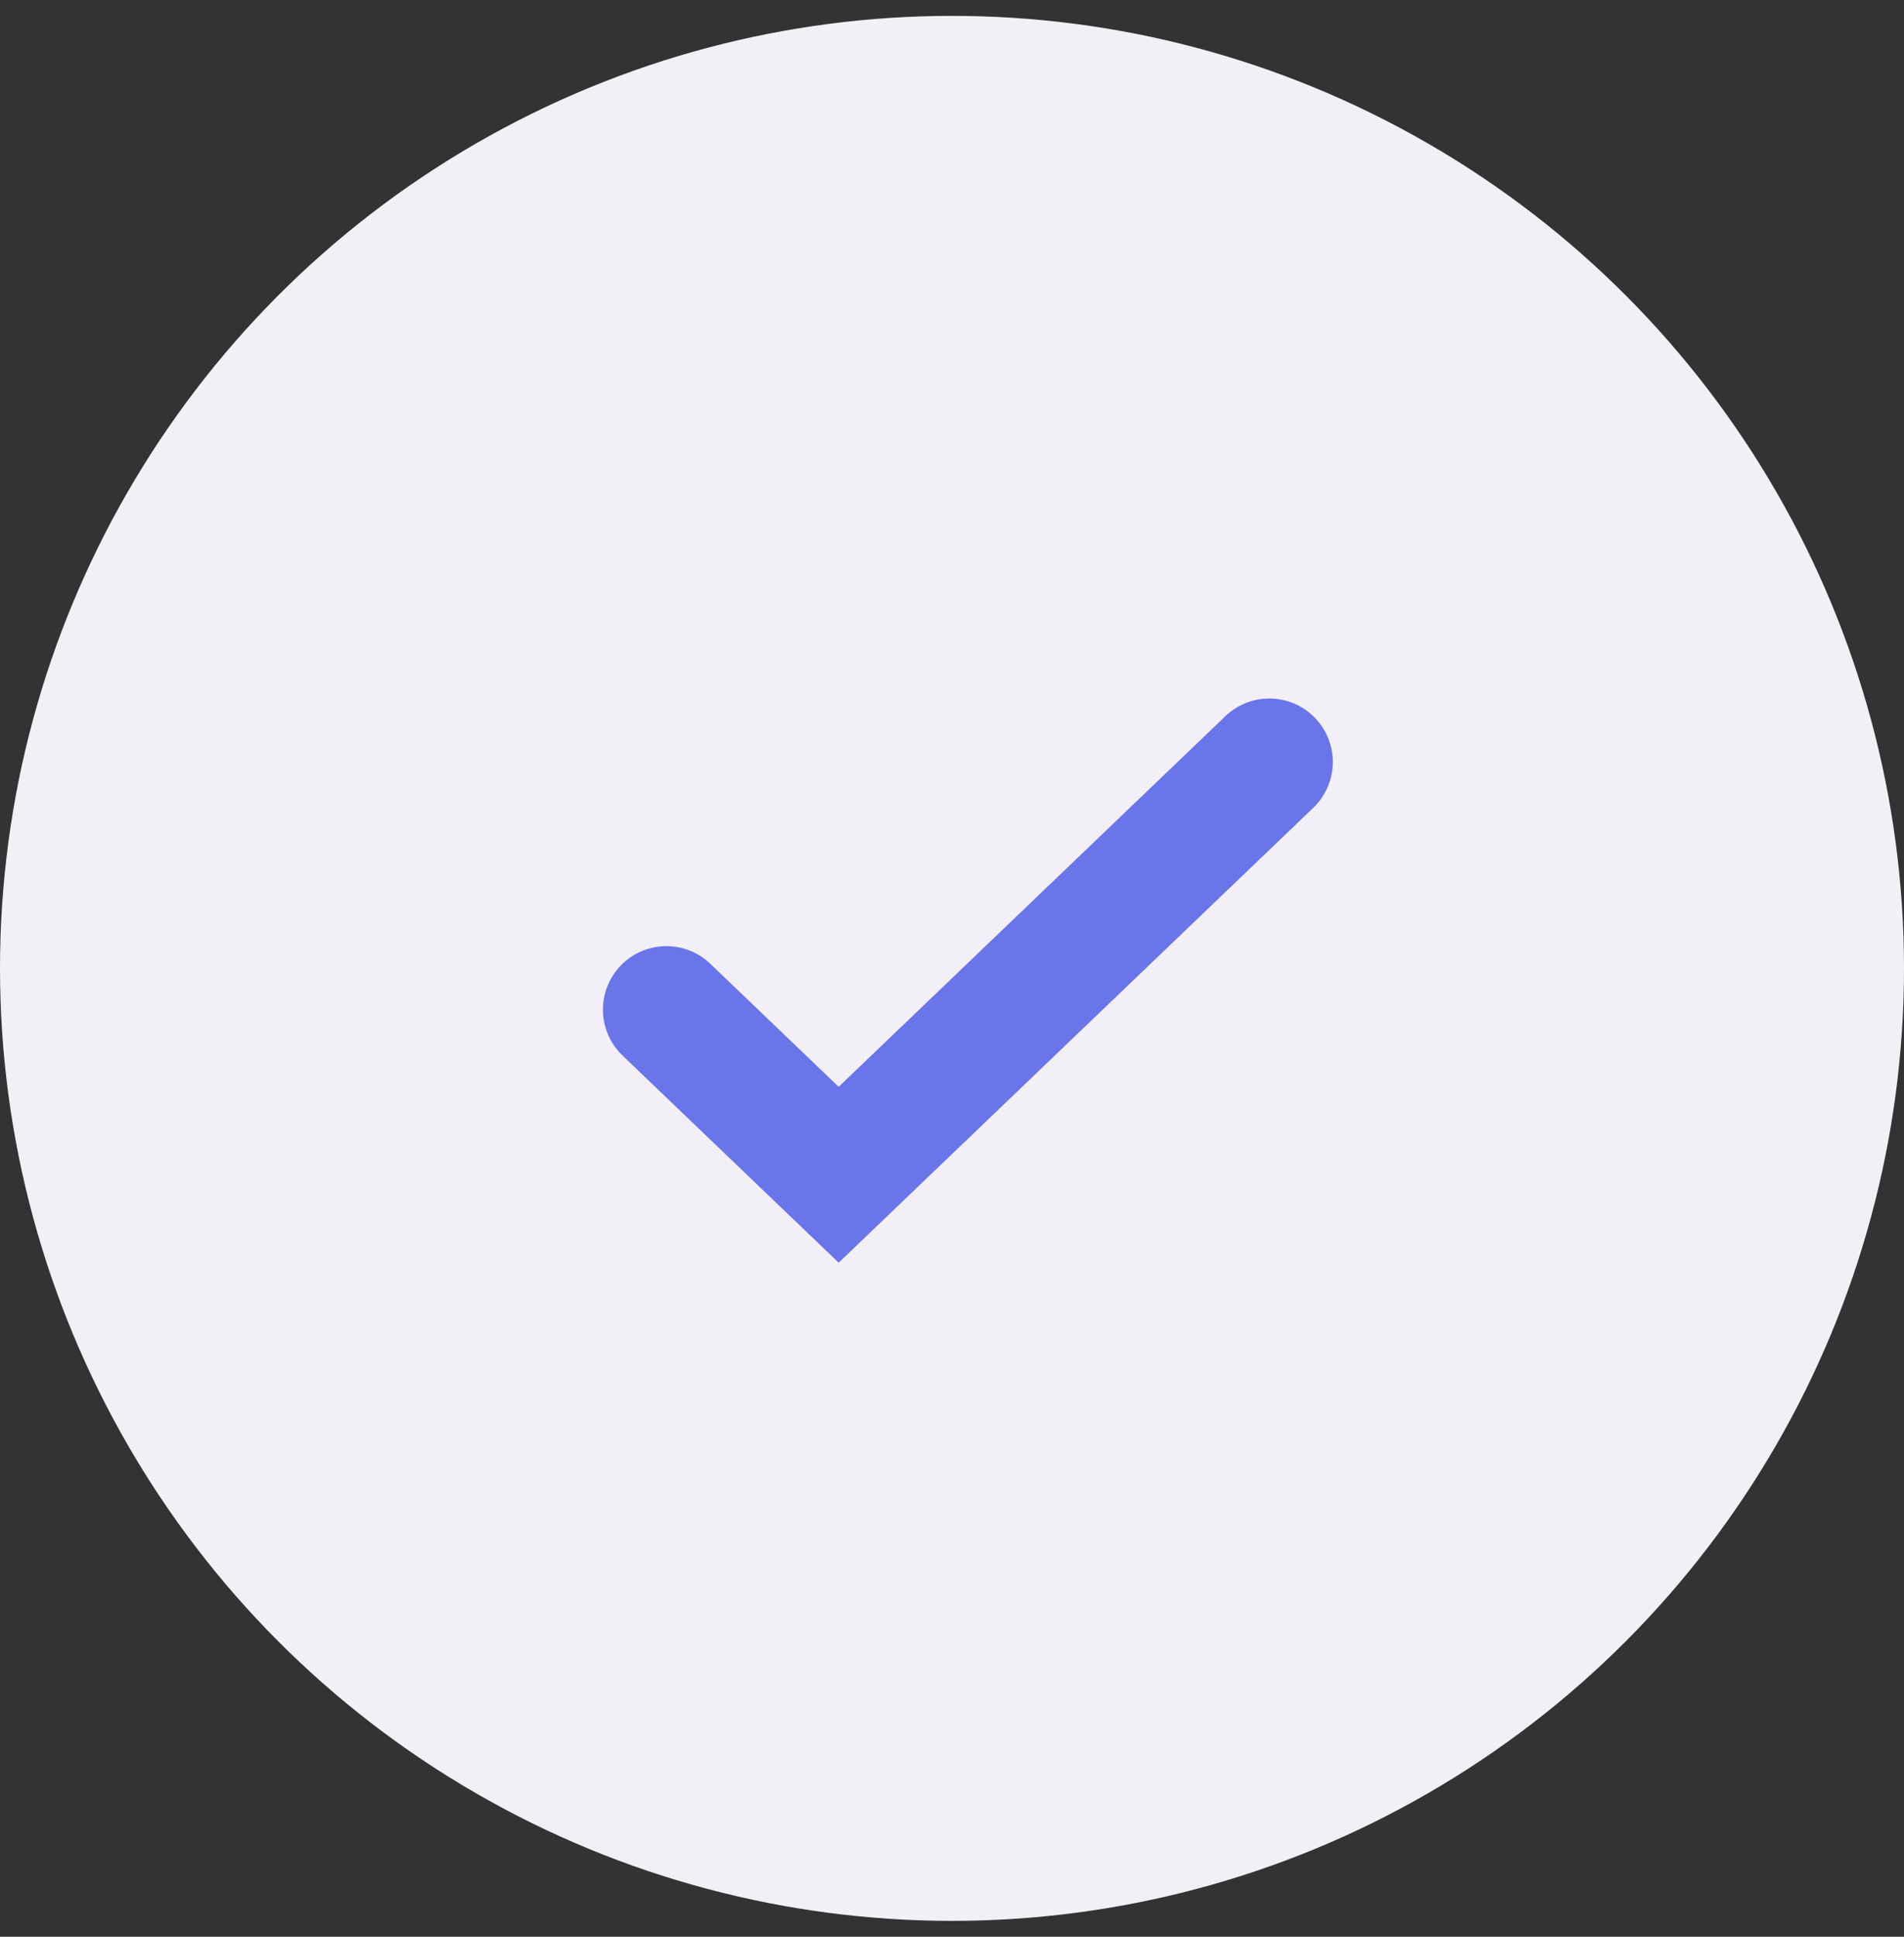 <svg xmlns="http://www.w3.org/2000/svg" width="60" height="61" fill="none"><rect width="100%" height="100%" fill="#333333" stroke="none"/><circle cx="30" cy="30.5" r="30" fill="#F2EFF6"/><path stroke="#6975E8" stroke-linecap="round" stroke-width="4" d="m21 31.8 5.429 5.2L40 24"/></svg>